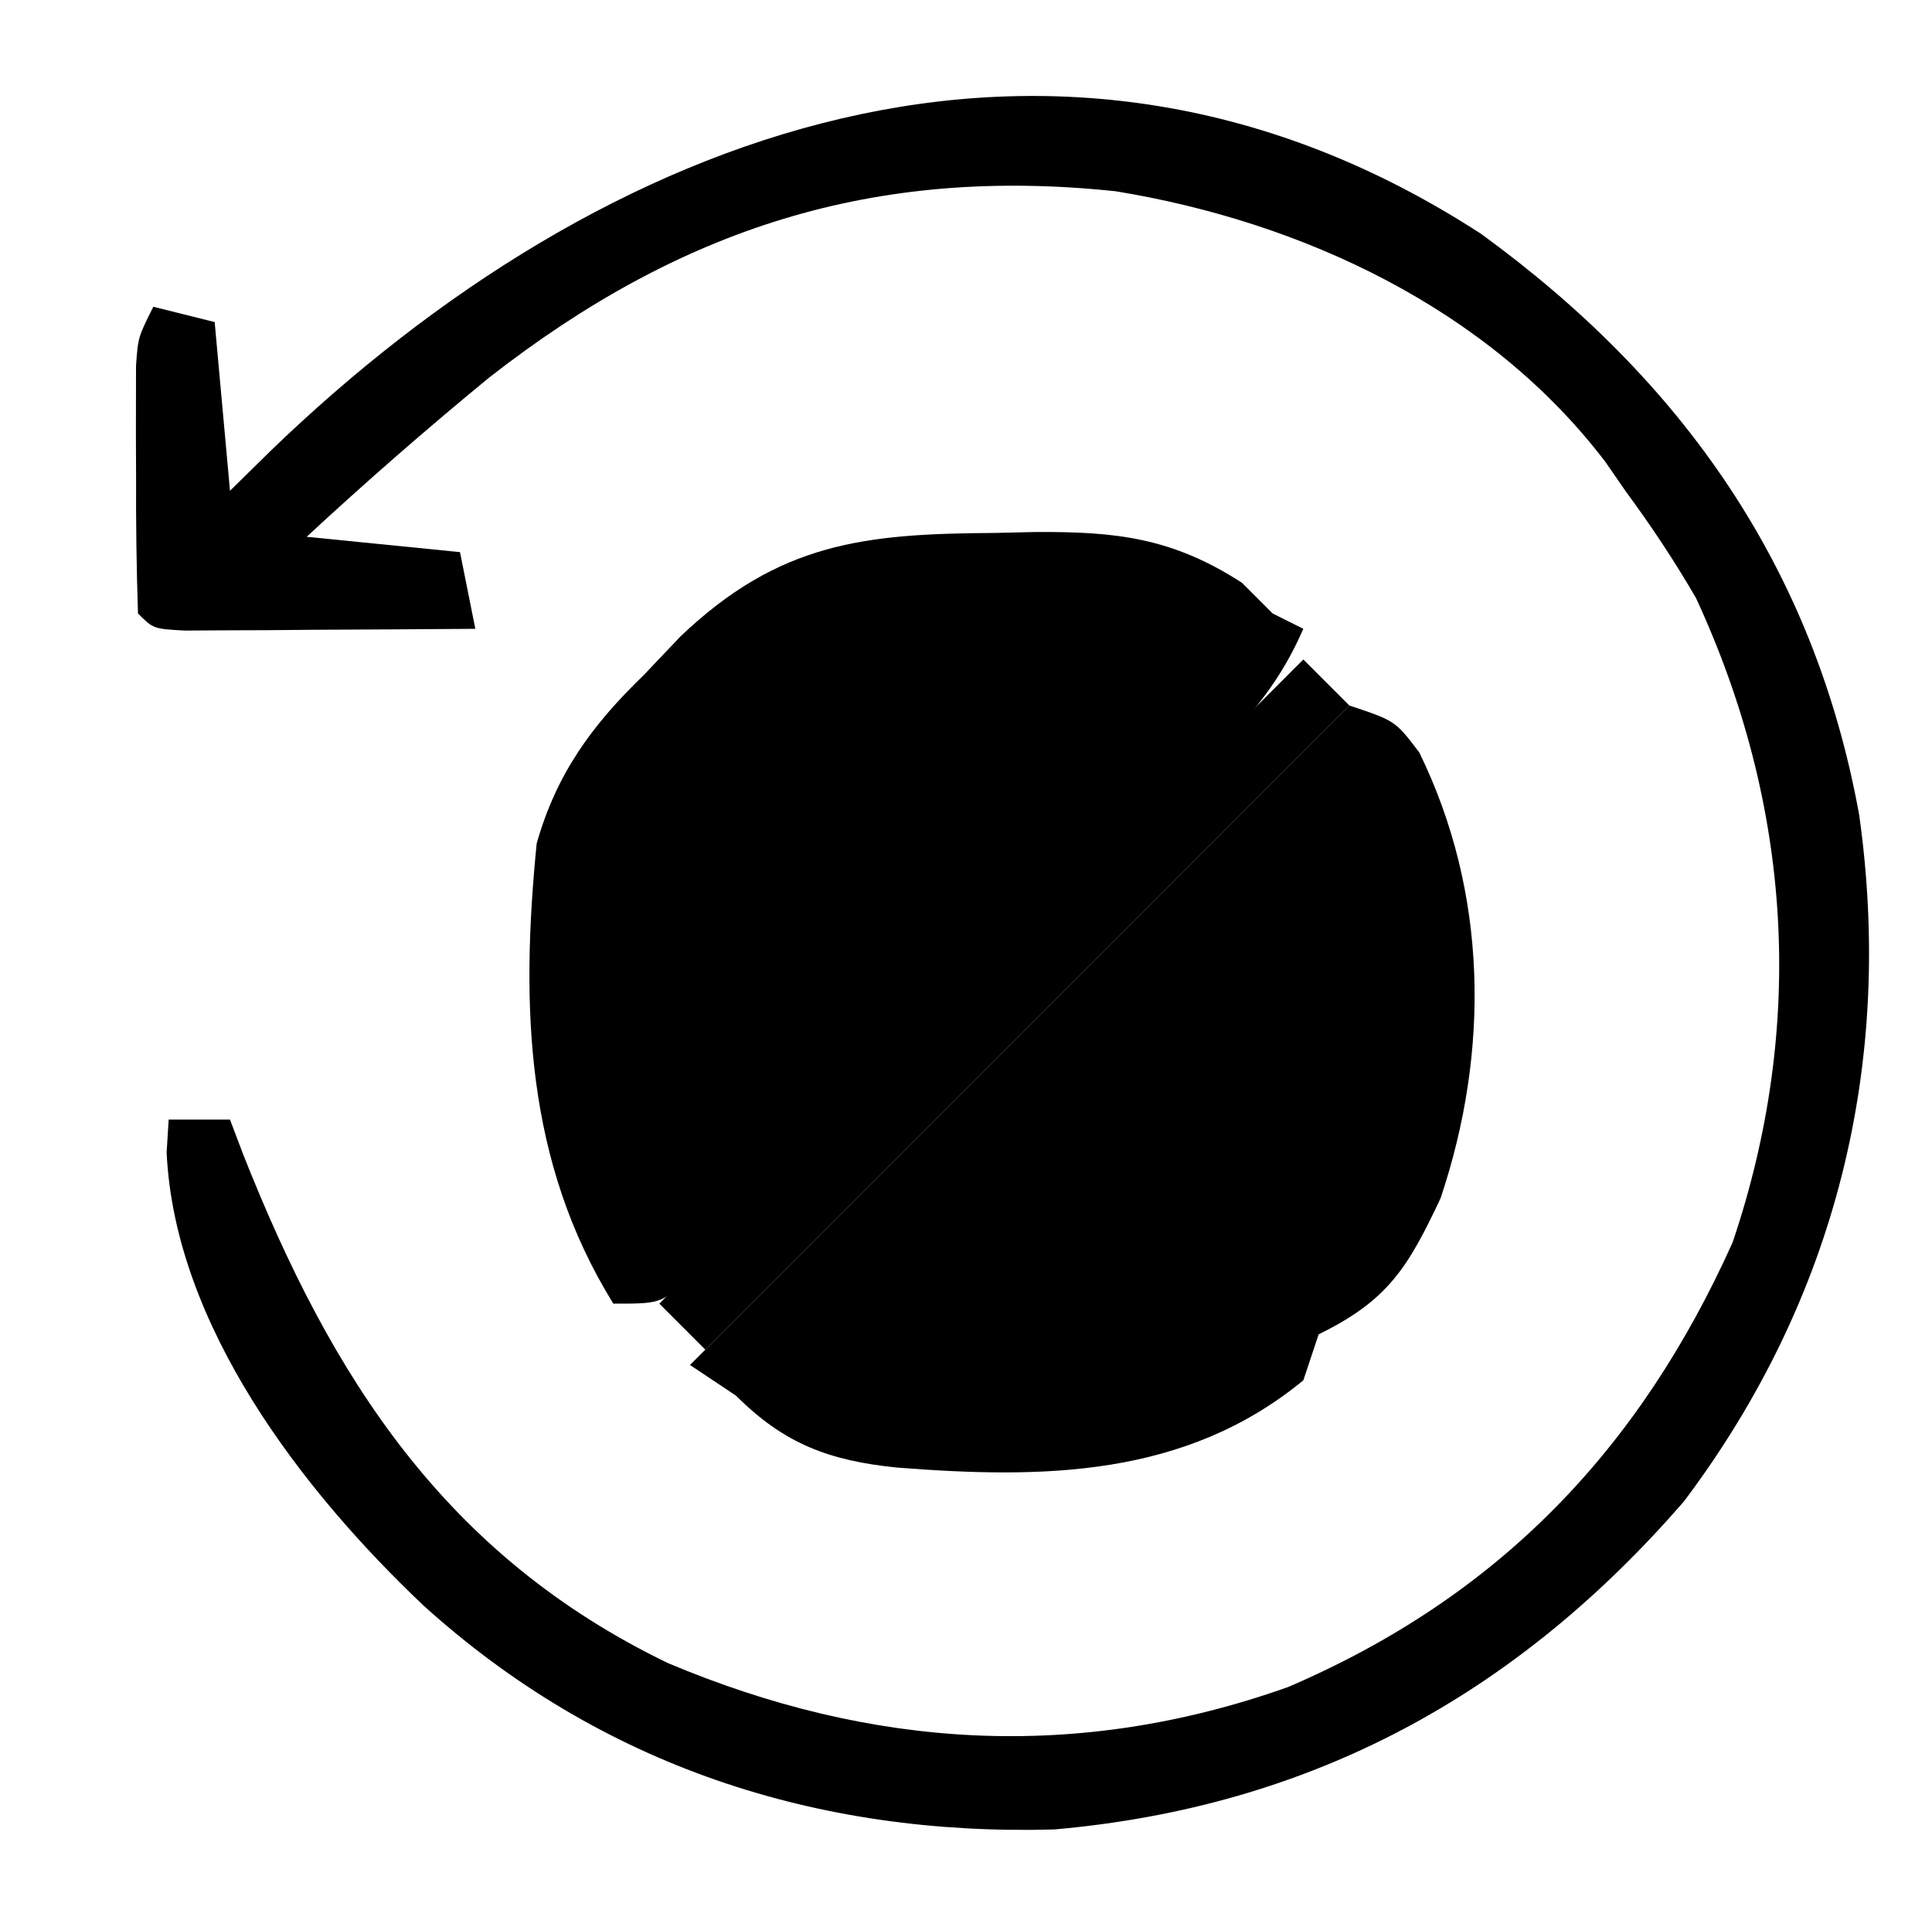 <?xml version="1.0" encoding="UTF-8"?>
<svg version="1.1" xmlns="http://www.w3.org/2000/svg" width="126" height="125">
<path d="M0 0 C13.151 9.564 21.724 21.76 24.656 37.875 C26.937 54.069 23.165 69.442 13.23 82.641 C2.288 95.265 -11.092 102.57 -27.855 104.035 C-43.36 104.465 -57.434 99.866 -68.969 89.438 C-76.848 81.981 -85.202 71.186 -85.727 59.891 C-85.661 58.831 -85.661 58.831 -85.594 57.75 C-84.274 57.75 -82.954 57.75 -81.594 57.75 C-81.314 58.489 -81.034 59.227 -80.746 59.988 C-74.974 74.595 -67.541 86.178 -53.031 93.188 C-39.742 98.785 -26.356 99.633 -12.594 94.75 C1.164 88.854 10.337 79.256 16.406 65.75 C21.175 51.62 20.282 37.283 14.016 23.746 C12.596 21.299 11.084 19.026 9.406 16.75 C8.978 16.13 8.55 15.51 8.109 14.871 C0.499 4.866 -11.671 -0.79 -23.816 -2.777 C-39.642 -4.456 -52.268 -0.323 -64.676 9.355 C-68.757 12.705 -72.722 16.162 -76.594 19.75 C-73.294 20.08 -69.994 20.41 -66.594 20.75 C-66.264 22.4 -65.934 24.05 -65.594 25.75 C-69.073 25.779 -72.552 25.797 -76.031 25.812 C-77.521 25.825 -77.521 25.825 -79.041 25.838 C-79.985 25.841 -80.929 25.844 -81.902 25.848 C-82.777 25.853 -83.651 25.858 -84.552 25.864 C-86.594 25.75 -86.594 25.75 -87.594 24.75 C-87.694 21.761 -87.732 18.801 -87.719 15.812 C-87.723 14.975 -87.726 14.138 -87.73 13.275 C-87.729 12.474 -87.728 11.673 -87.727 10.848 C-87.725 10.11 -87.724 9.373 -87.723 8.614 C-87.594 6.75 -87.594 6.75 -86.594 4.75 C-84.614 5.245 -84.614 5.245 -82.594 5.75 C-82.264 9.38 -81.934 13.01 -81.594 16.75 C-80.734 15.904 -79.874 15.059 -78.988 14.188 C-57.284 -6.799 -27.69 -17.981 0 0 Z " fill="#000000" transform="translate(96.594,15.25)"/>
<path d="M0 0 C0.89 -0.021 1.78 -0.041 2.697 -0.062 C7.97 -0.094 11.627 0.3 16.188 3.25 C16.848 3.91 17.508 4.57 18.188 5.25 C18.848 5.58 19.508 5.91 20.188 6.25 C18.732 9.589 16.896 11.8 14.336 14.376 C13.545 15.177 12.754 15.977 11.939 16.802 C11.084 17.656 10.229 18.51 9.348 19.391 C8.47 20.273 7.592 21.155 6.687 22.064 C4.356 24.402 2.02 26.735 -0.317 29.067 C-2.226 30.976 -4.125 32.894 -6.024 34.811 C-8.289 37.095 -10.565 39.367 -12.84 41.641 C-13.693 42.503 -14.546 43.365 -15.425 44.254 C-16.616 45.436 -16.616 45.436 -17.832 46.642 C-18.879 47.689 -18.879 47.689 -19.947 48.758 C-21.812 50.25 -21.812 50.25 -24.812 50.25 C-30.525 41.036 -30.872 30.916 -29.812 20.25 C-28.516 15.681 -26.2 12.524 -22.812 9.25 C-22.029 8.425 -21.245 7.6 -20.438 6.75 C-14.017 0.635 -8.461 0.048 0 0 Z M14.188 6.25 C15.188 8.25 15.188 8.25 15.188 8.25 Z M5.188 15.25 C6.188 17.25 6.188 17.25 6.188 17.25 Z M-3.812 24.25 C-2.812 26.25 -2.812 26.25 -2.812 26.25 Z M-12.812 33.25 C-11.812 35.25 -11.812 35.25 -11.812 35.25 Z M-21.812 42.25 C-20.812 44.25 -20.812 44.25 -20.812 44.25 Z " fill="#000000" transform="translate(64.812,34.75)"/>
<path d="M0 0 C3 1 3 1 4.562 3.062 C9.022 12.175 9.183 22.491 5.953 32.121 C3.818 36.662 2.509 38.797 -2 41 C-2.33 41.99 -2.66 42.98 -3 44 C-10.71 50.337 -19.98 50.431 -29.5 49.688 C-33.9 49.24 -36.844 48.156 -40 45 C-40.99 44.34 -41.98 43.68 -43 43 C-28.81 28.81 -14.62 14.62 0 0 Z M0 4 C1 6 1 6 1 6 Z M-9 13 C-8 15 -8 15 -8 15 Z M-18 22 C-17 24 -17 24 -17 24 Z M-27 31 C-26 33 -26 33 -26 33 Z M-36 40 C-35 42 -35 42 -35 42 Z " fill="#000000" transform="translate(88,46)"/>
<path d="M0 0 C0.99 0.99 1.98 1.98 3 3 C-10.86 16.86 -24.72 30.72 -39 45 C-39.99 44.01 -40.98 43.02 -42 42 C-28.14 28.14 -14.28 14.28 0 0 Z " fill="#000000" transform="translate(85,43)"/>
<path d="" fill="#000000" transform="translate(0,0)"/>
<path d="" fill="#000000" transform="translate(0,0)"/>
<path d="" fill="#000000" transform="translate(0,0)"/>
<path d="" fill="#000000" transform="translate(0,0)"/>
<path d="" fill="#000000" transform="translate(0,0)"/>
<path d="" fill="#000000" transform="translate(0,0)"/>
<path d="" fill="#000000" transform="translate(0,0)"/>
<path d="" fill="#000000" transform="translate(0,0)"/>
<path d="" fill="#000000" transform="translate(0,0)"/>
<path d="" fill="#000000" transform="translate(0,0)"/>
<path d="" fill="#000000" transform="translate(0,0)"/>
</svg>
